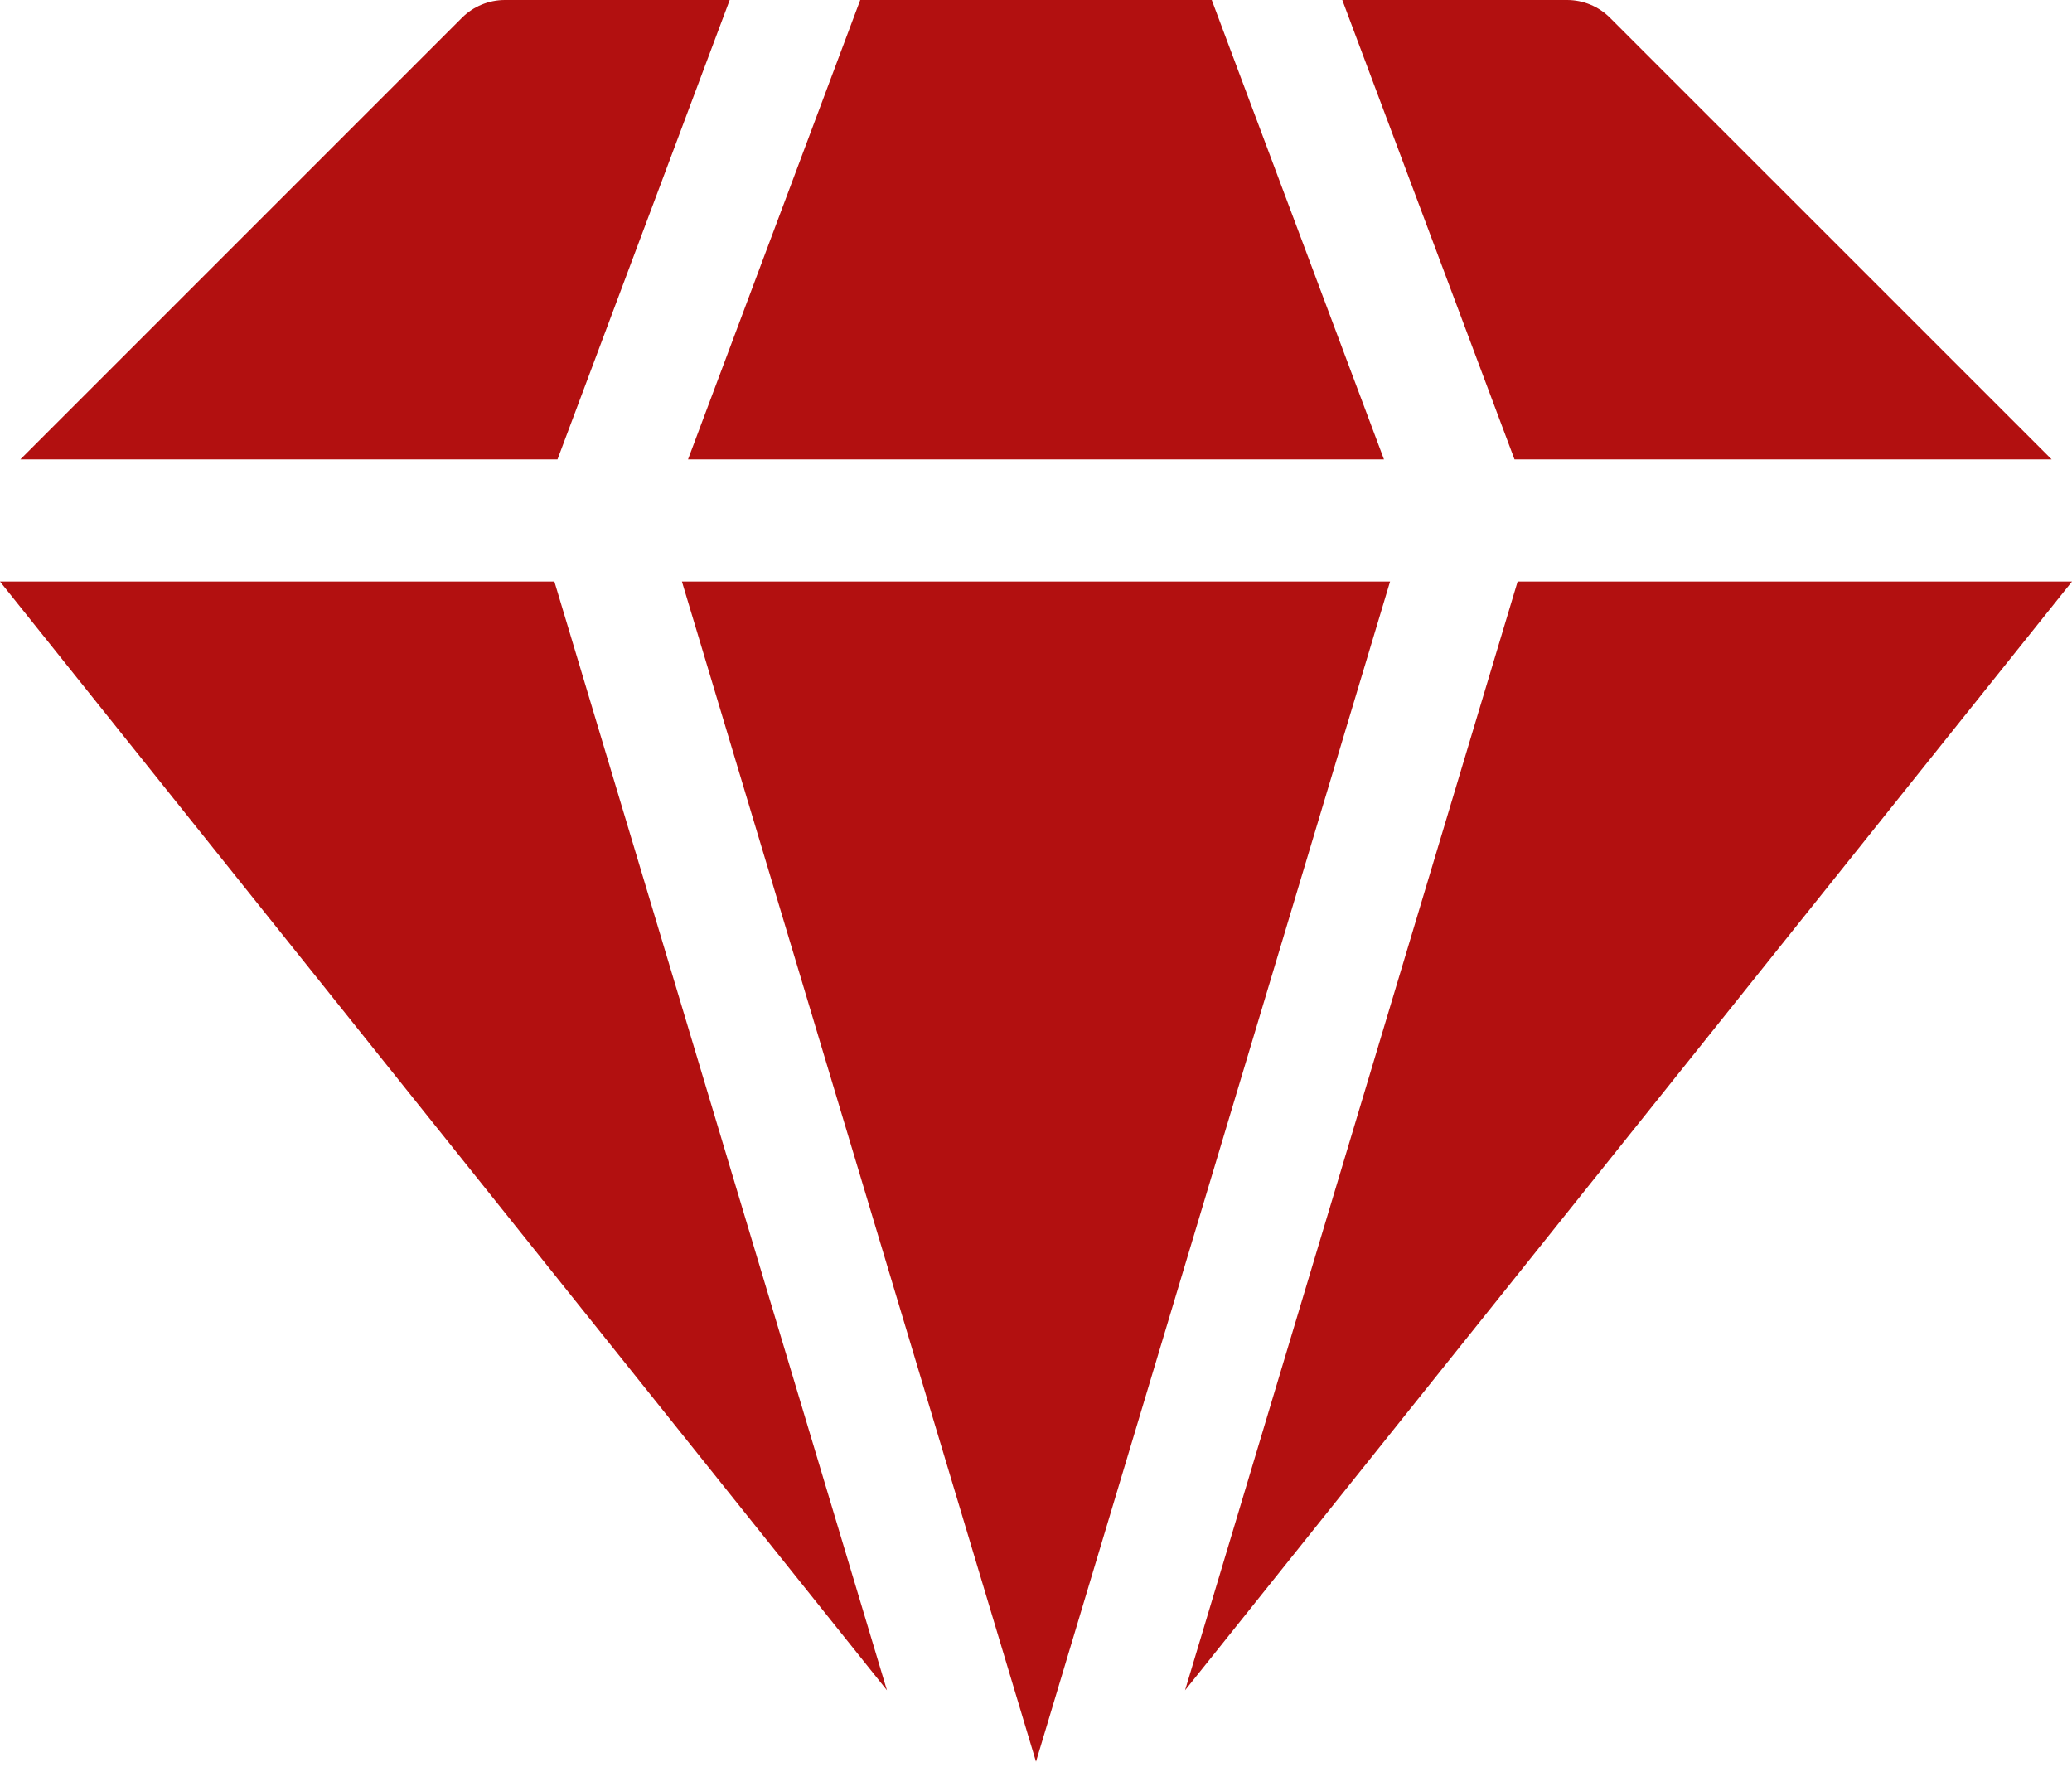 <svg width="34" height="29" viewBox="0 0 34 29" fill="none" xmlns="http://www.w3.org/2000/svg">
<path d="M24.903 9.543L19.446 27.736L34 9.543H24.903Z" fill="#B21010"/>
<path d="M9.097 9.543H0L14.554 27.736L9.097 9.543Z" fill="#B21010"/>
<path d="M33.666 7.538L26.419 0.292C26.233 0.105 25.979 0 25.715 0H22.026L24.852 7.538H33.666Z" fill="#B21010"/>
<path d="M9.148 7.538L11.974 0H8.285C8.021 0 7.767 0.105 7.58 0.292L0.334 7.538H9.148Z" fill="#B21010"/>
<path d="M22.81 9.543H11.19L17 28.908L22.81 9.543Z" fill="#B21010"/>
<path d="M11.29 7.538H22.71L19.884 0H14.116L11.29 7.538Z" fill="#B21010"/>
</svg>
